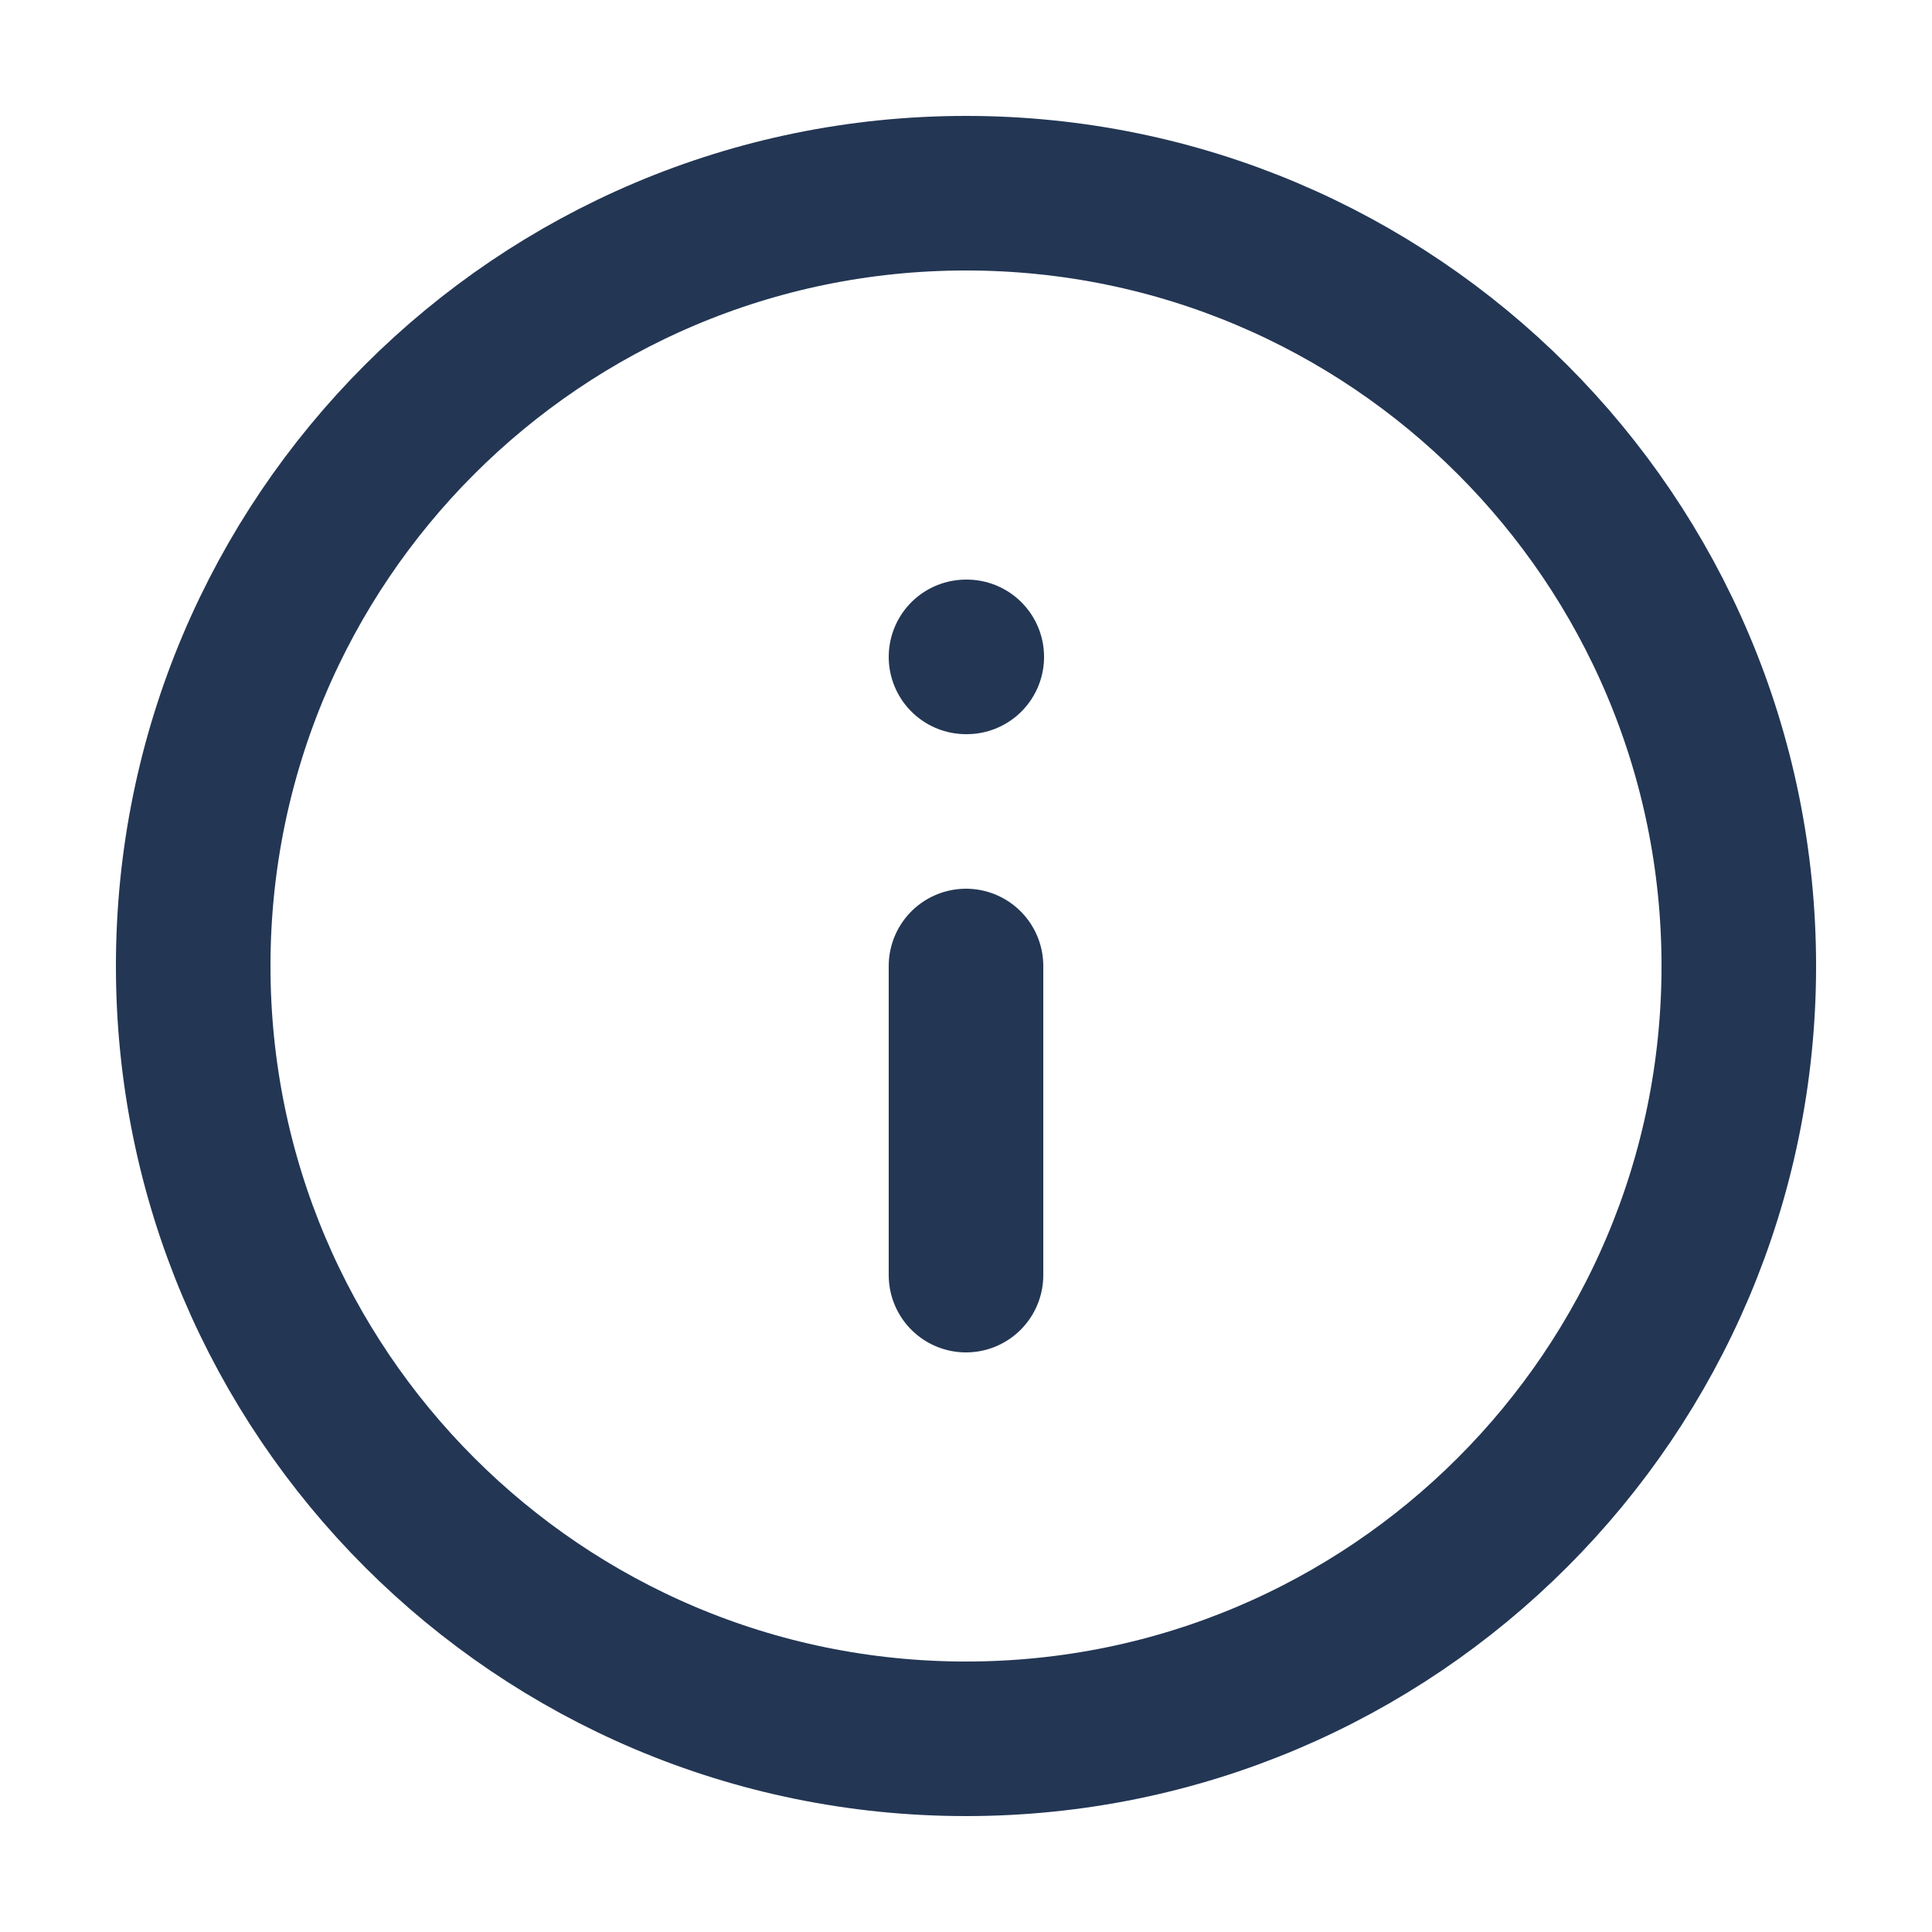 <svg width="25" height="25" viewBox="0 0 25 25" fill="none" xmlns="http://www.w3.org/2000/svg">
<path d="M12.5 22.5C18.023 22.5 22.5 18.023 22.5 12.5C22.5 6.977 18.023 2.5 12.5 2.5C6.977 2.5 2.5 6.977 2.5 12.5C2.5 18.023 6.977 22.5 12.5 22.5Z" stroke="#233654" stroke-width="2" stroke-linecap="round" stroke-linejoin="round"/>
<path d="M12.5 16.5V12.5" stroke="#233654" stroke-width="2" stroke-linecap="round" stroke-linejoin="round"/>
<path d="M12.5 8.5H12.51" stroke="#233654" stroke-width="2" stroke-linecap="round" stroke-linejoin="round"/>
</svg>
